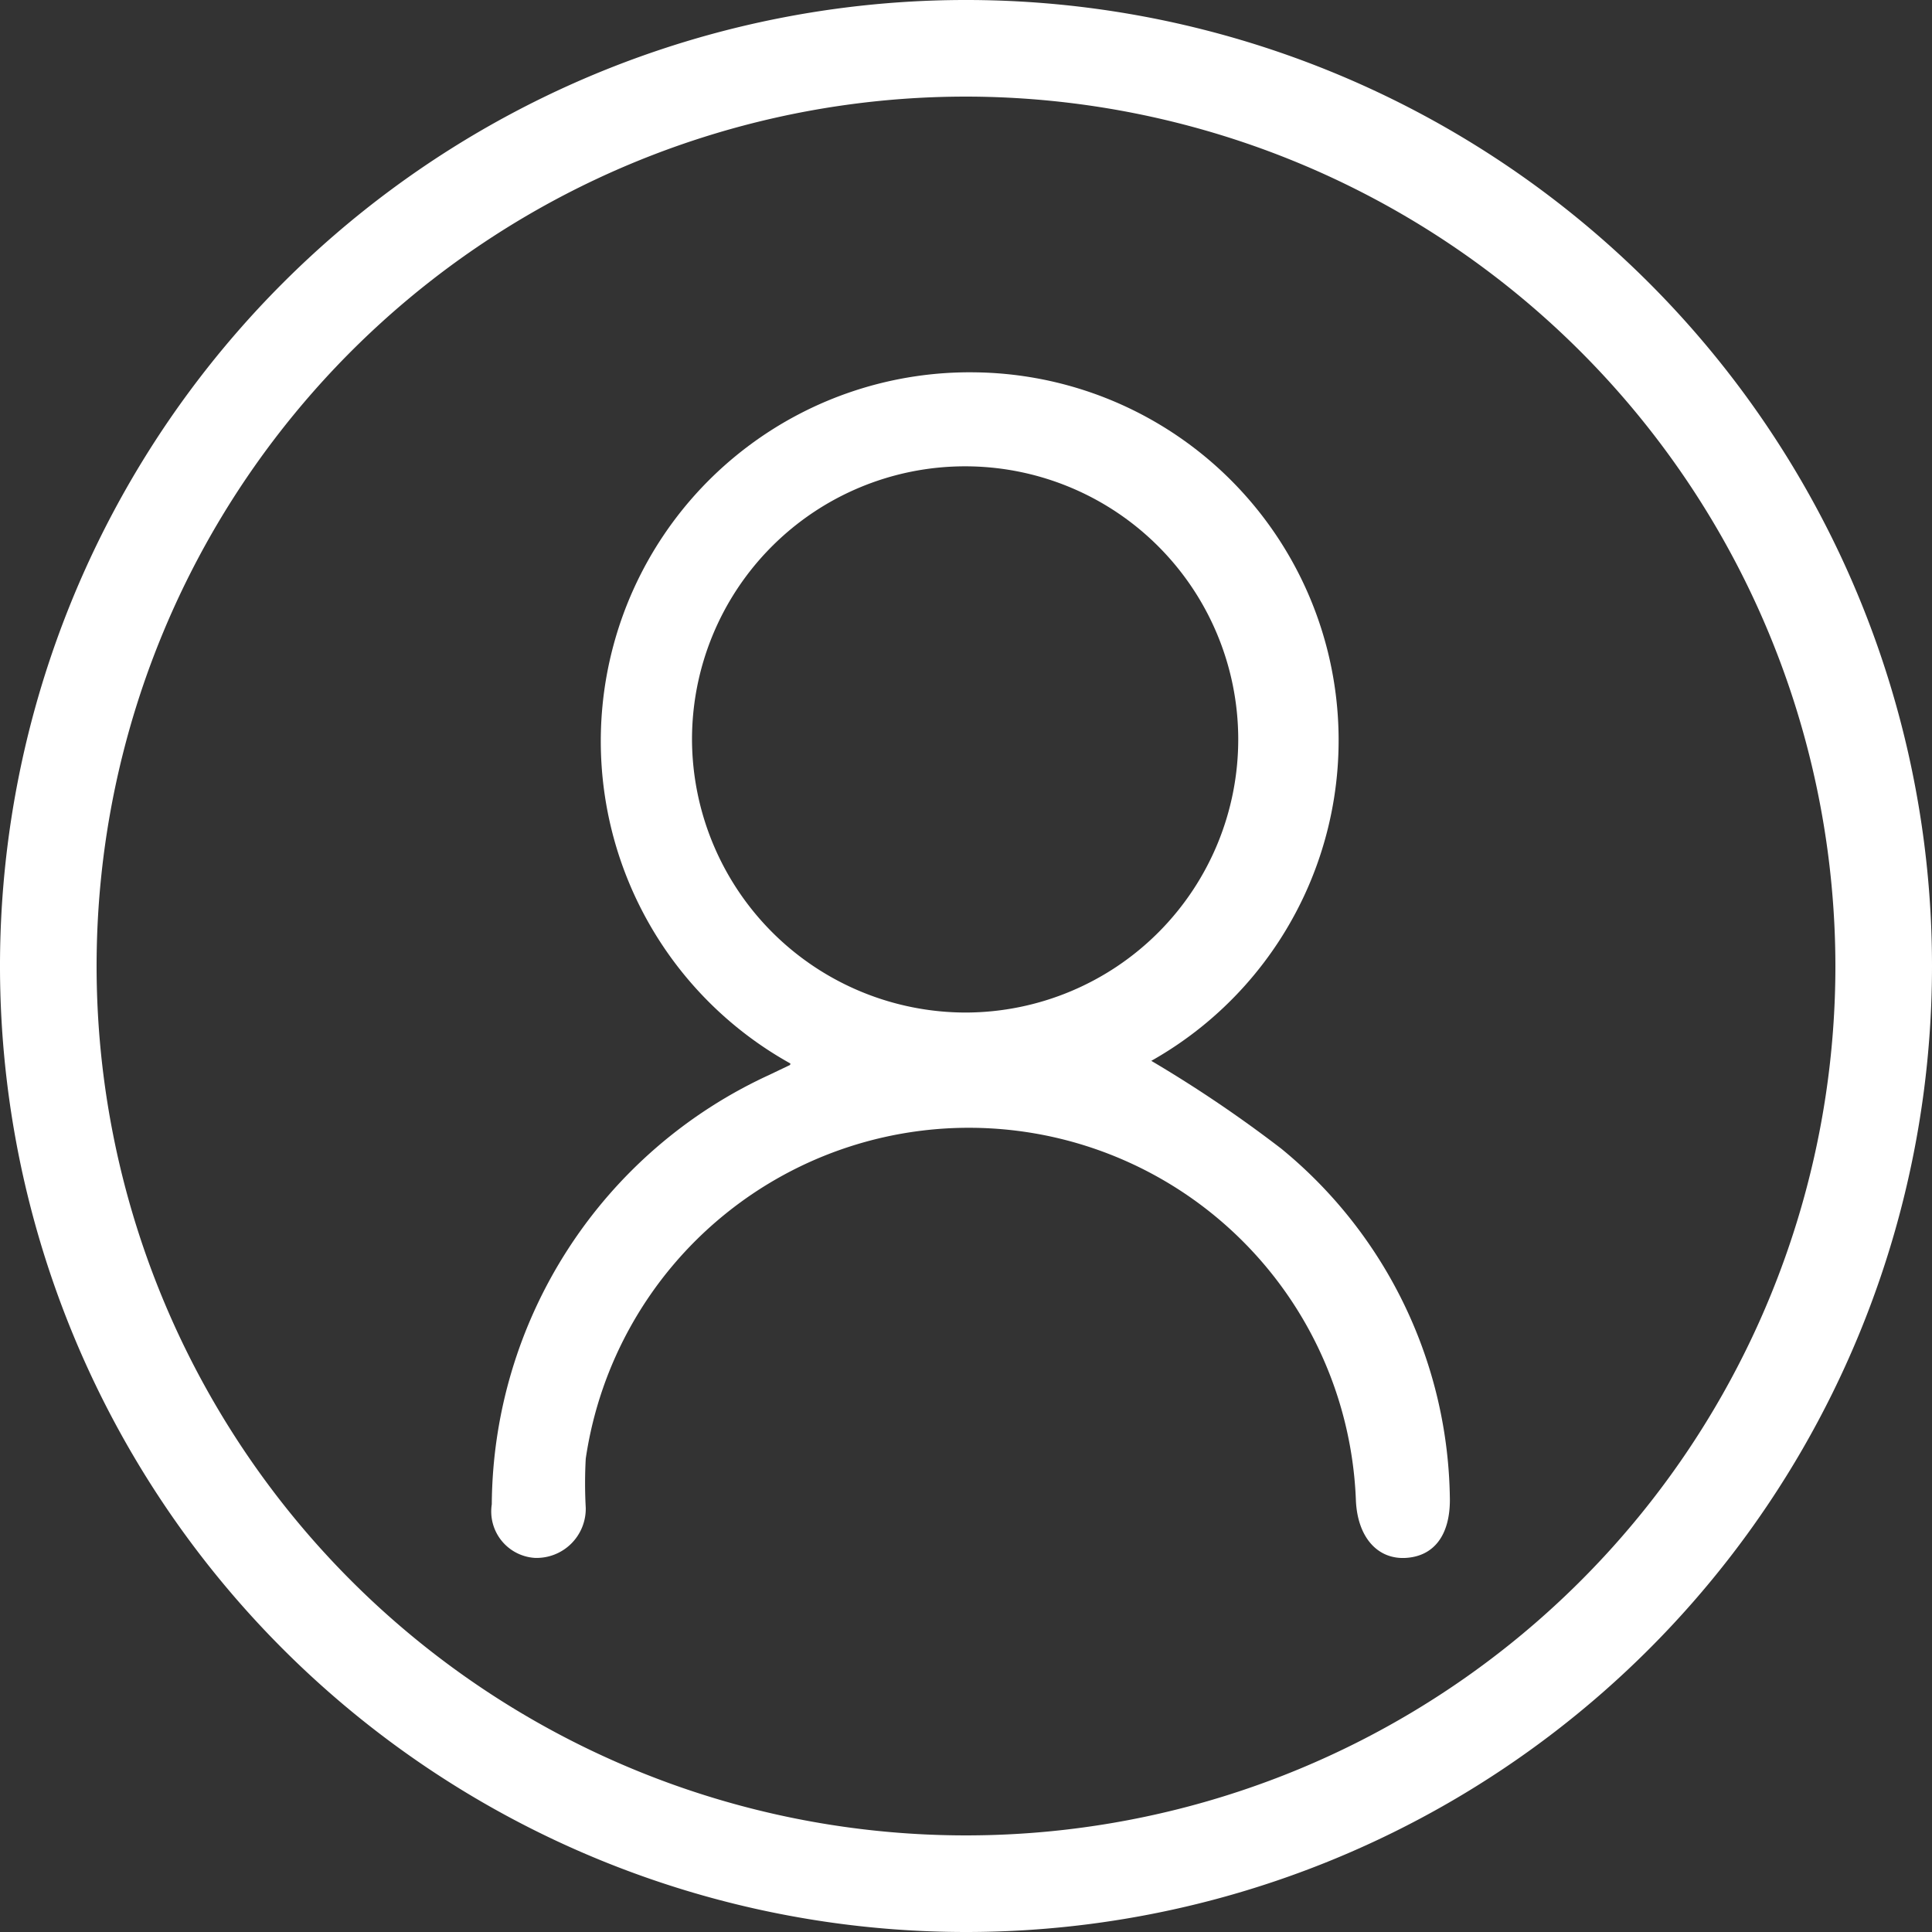 <svg xmlns="http://www.w3.org/2000/svg" viewBox="0 0 22 22"><rect x="0" y="0" width="22" height="22" fill="#333333" stroke="none"/><defs><style>.cls-1{fill:#fff;}</style></defs><title>Recurso 7</title><g id="Capa_2" data-name="Capa 2"><g id="menu"><path class="cls-1" d="M9,12.11a4.2,4.2,0,0,1,2.11-7.87,4.19,4.19,0,0,1,2,7.84,14.67,14.67,0,0,1,1.48,1,5.23,5.23,0,0,1,1.92,4c0,.4-.18.64-.5.66s-.55-.23-.57-.65a4.41,4.41,0,0,0-8.77-.48,5.12,5.12,0,0,0,0,.56.56.56,0,0,1-.58.57.53.53,0,0,1-.49-.61,5.42,5.42,0,0,1,3.16-4.89l.23-.11S9,12.13,9,12.11Zm2-.58a3.11,3.11,0,1,0-3.12-3.1A3.12,3.12,0,0,0,11,11.53Z"/><path class="cls-1" d="M11,22A11,11,0,1,1,22,11,11,11,0,0,1,11,22ZM11,1.1A9.9,9.9,0,1,0,20.9,11,9.91,9.91,0,0,0,11,1.1Z"/></g></g></svg>